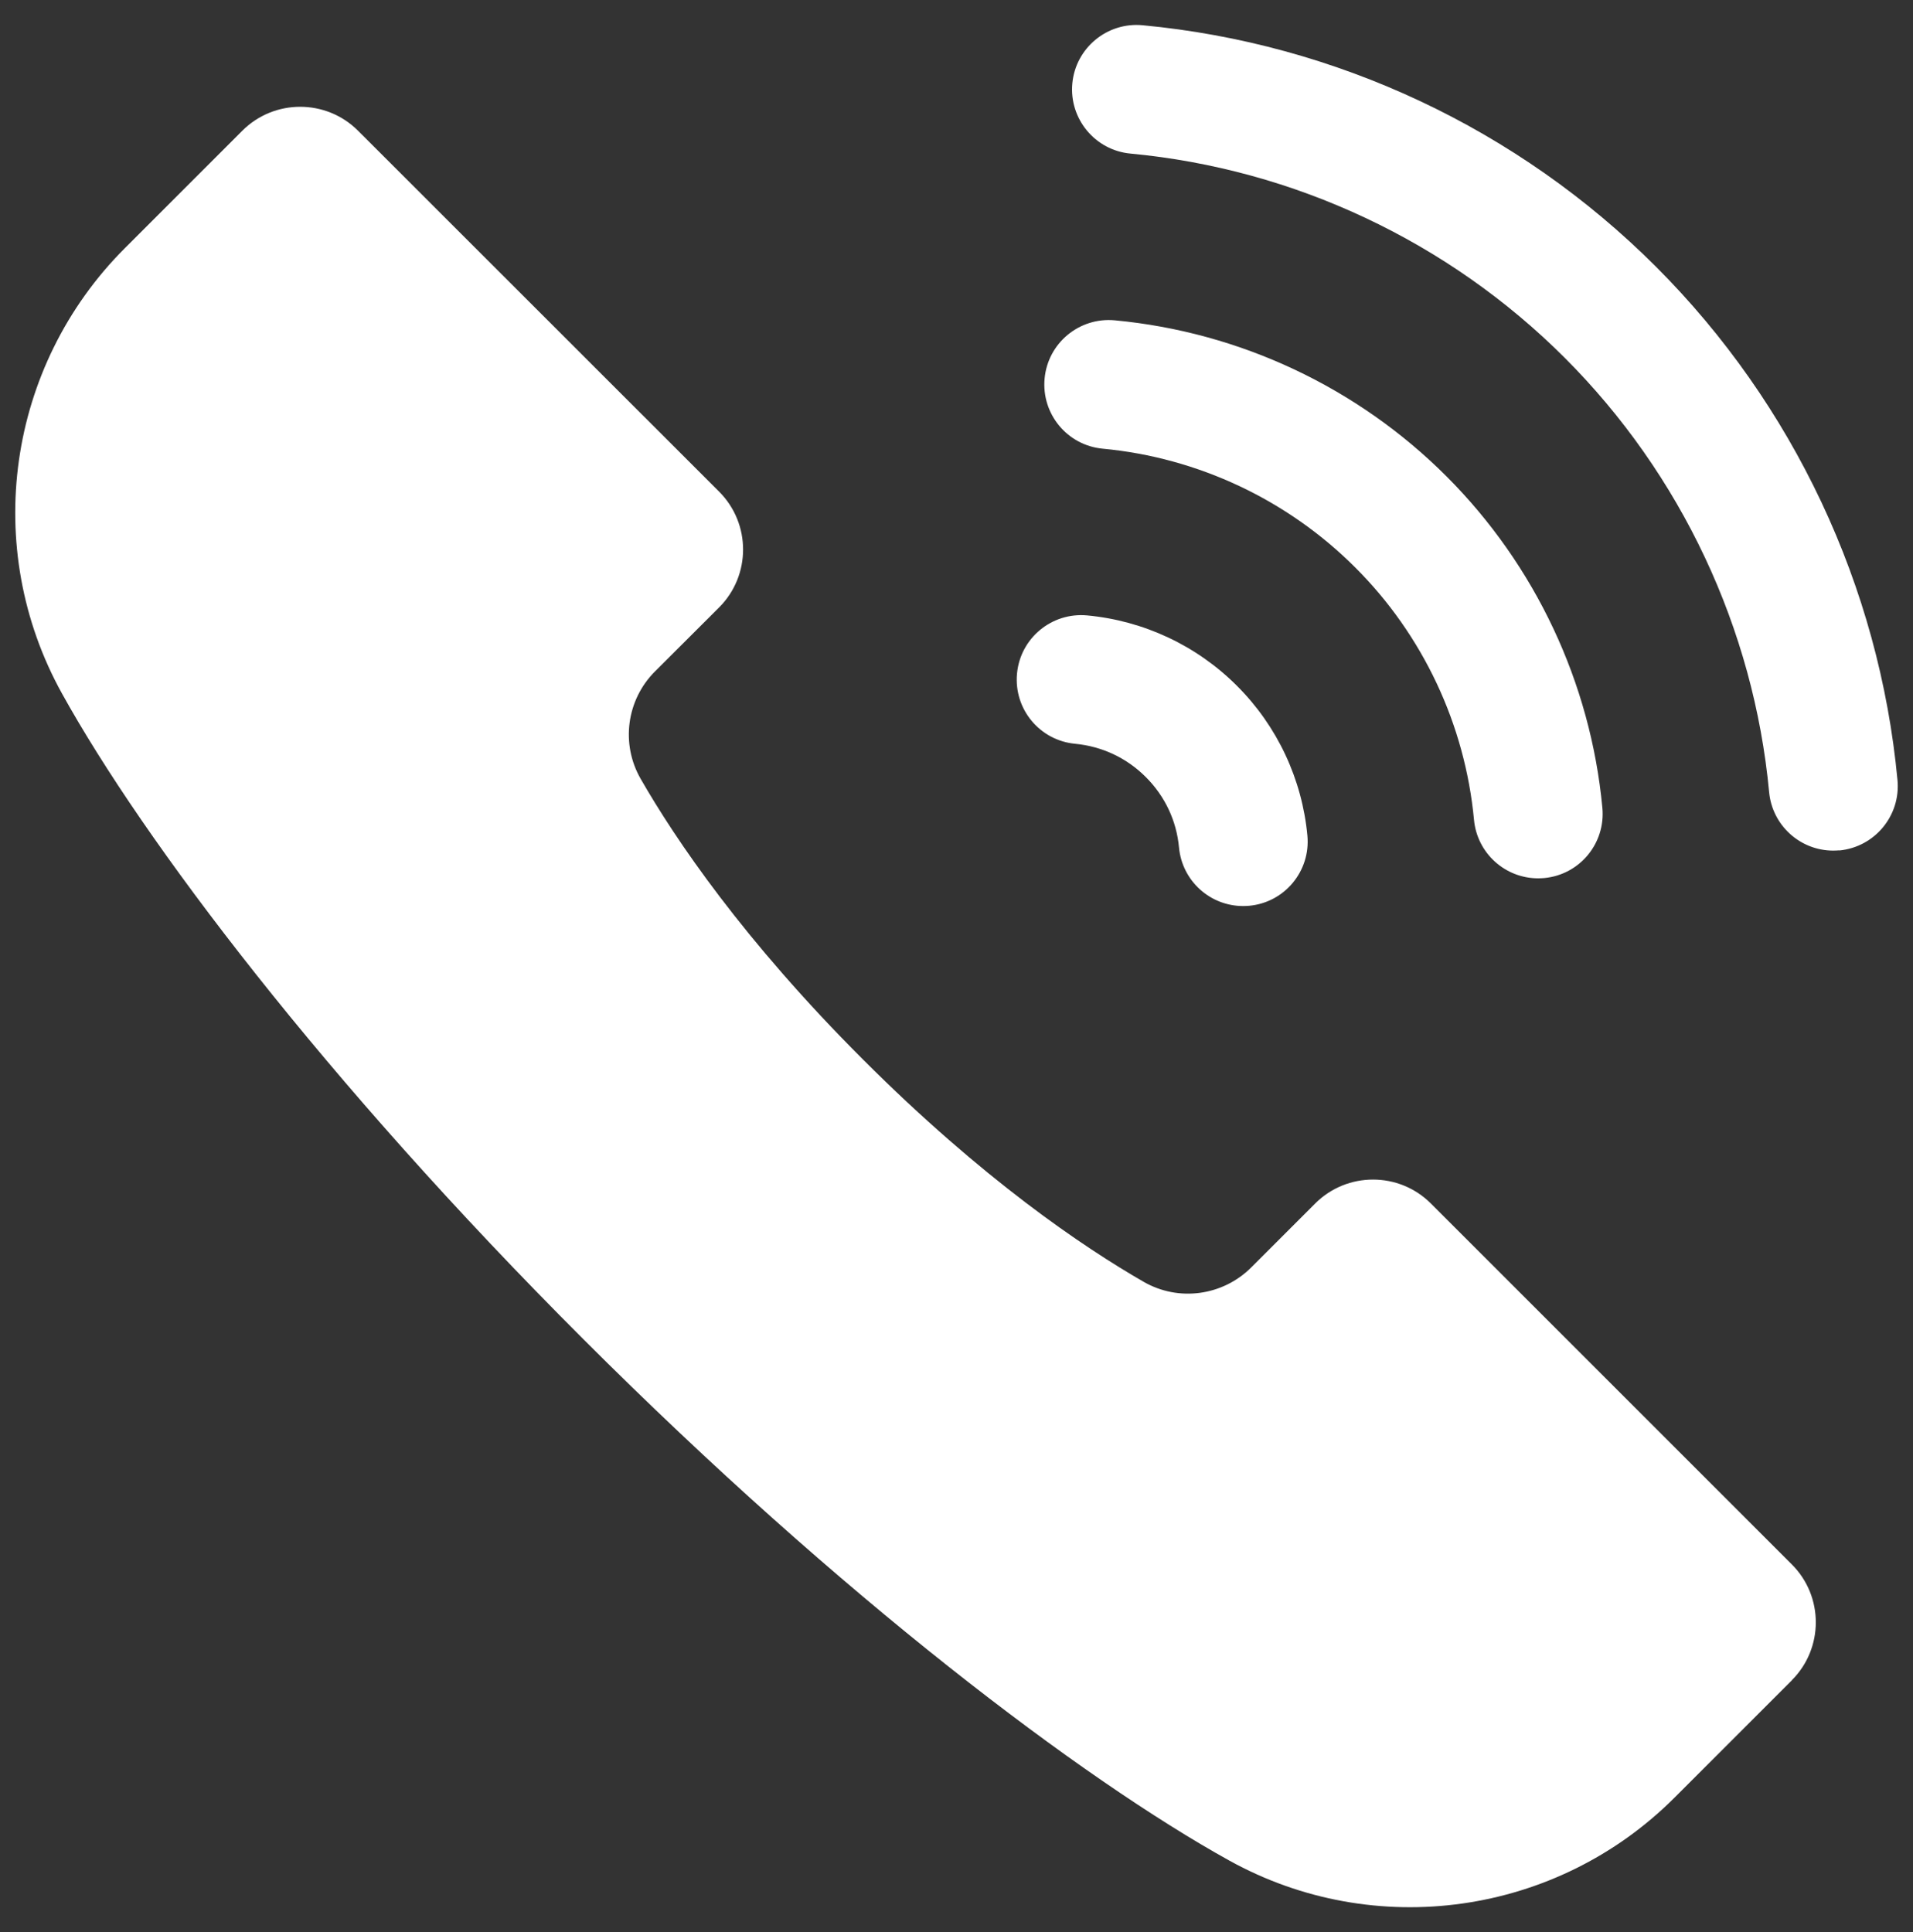 <?xml version="1.0" encoding="UTF-8"?>
<svg id="Calque_1" data-name="Calque 1" xmlns="http://www.w3.org/2000/svg" viewBox="0 0 145.59 147.06">
  <rect x="0" y="0" width="145.59" height="147.06" fill="#333333" stroke="none"/>
  <defs>
    <style>
      .cls-1 {
        fill: #fff;
      }
    </style>
  </defs>
  <path class="cls-1" d="M136.38,127.88l-8.94,8.94c-8.97,8.97-22.81,10.93-33.9,4.78-11.18-6.2-29.45-19.98-49.14-39.67C24.7,82.24,10.92,63.98,4.72,52.79-1.43,41.7.53,27.86,9.5,18.89l8.94-8.94c2.43-2.43,6.38-2.43,8.81,0l27.48,27.47c2.43,2.43,2.43,6.38,0,8.81l-4.88,4.87c-2.17,2.17-2.62,5.52-1.09,8.18,2.64,4.6,7.79,12.23,16.92,21.36,9.13,9.13,16.77,14.28,21.36,16.92,2.66,1.53,6.01,1.07,8.18-1.09l4.87-4.87c2.43-2.43,6.38-2.43,8.81,0l27.47,27.47c2.43,2.43,2.43,6.38,0,8.81Z"/>
  <path class="cls-1" d="M139.98,64.72c-.15.01-.31.02-.46.02-2.51,0-4.64-1.91-4.88-4.45-1.17-12.45-6.69-24.19-15.55-33.05-8.86-8.86-20.6-14.38-33.05-15.55-2.7-.25-4.68-2.65-4.43-5.34.25-2.7,2.65-4.68,5.34-4.43,14.73,1.38,28.6,7.9,39.08,18.38,10.47,10.47,17,24.35,18.38,39.08.25,2.7-1.73,5.09-4.43,5.35Z"/>
  <path class="cls-1" d="M99.5,63.6c.25,2.7-1.73,5.09-4.43,5.34-.16.01-.31.02-.46.02-2.51,0-4.64-1.91-4.88-4.45-.19-2.05-1.07-3.91-2.53-5.37s-3.32-2.33-5.37-2.53c-2.7-.25-4.68-2.64-4.43-5.34s2.64-4.68,5.34-4.43c4.3.4,8.35,2.3,11.4,5.36,3.06,3.05,4.96,7.1,5.36,11.4Z"/>
  <path class="cls-1" d="M121.95,61.49c.25,2.7-1.73,5.09-4.43,5.34-.15.01-.31.02-.46.02-2.51,0-4.64-1.91-4.88-4.45-.68-7.24-3.88-14.06-9.04-19.21-5.15-5.15-11.97-8.36-19.21-9.04-2.7-.25-4.68-2.64-4.43-5.34.25-2.7,2.64-4.68,5.34-4.43,9.51.89,18.47,5.1,25.24,11.87s10.98,15.73,11.87,25.24Z"/>
</svg>